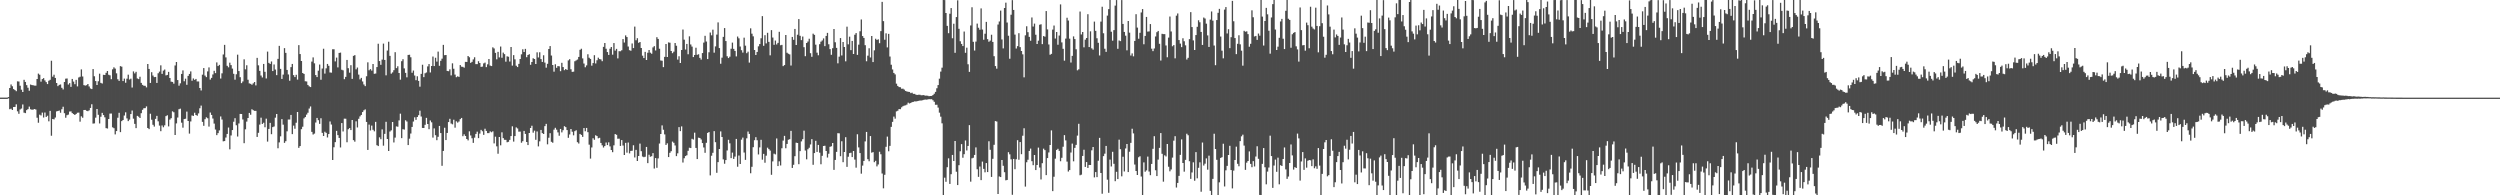 <?xml version="1.0" encoding="UTF-8"?>
<svg xmlns="http://www.w3.org/2000/svg" width="1920" height="150">
  <path d="M0 74.981h1v1.000H0zM1 74.978h1v1.000H1zM2 74.974h1v1.000H2zM3 74.975h1v1.000H3zM4 74.973h1v1.000H4zM5 74.972h1v1.000H5zM6 74.567h1v1.000H6zM7 67.601h1v16.261H7zM8 64.848h1v18.589H8zM9 66.259h1v18.243H9zM10 68.428h1v13.725H10zM11 69.150h1v12.958H11zM12 70.016h1v10.089H12zM13 62.472h1v23.035H13zM14 62.600h1v24.785H14zM15 65.854h1v18.225H15zM16 68.858h1v14.503H16zM17 70.639h1v9.566H17zM18 61.283h1v25.249H18zM19 62.942h1v23.931H19zM20 65.390h1v19.201H20zM21 67.399h1v16.435H21zM22 69.664h1v12.197H22zM23 64.930h1v19.004H23zM24 65.355h1v18.911H24zM25 65.494h1v18.669H25zM26 65.735h1v17.987H26zM27 65.815h1v18.311H27zM28 60.651h1v29.765H28zM29 56.506h1v37.743H29zM30 57.394h1v30.656H30zM31 62.702h1v25.962H31zM32 60.719h1v25.783H32zM33 59.985h1v30.293H33zM34 61.738h1v24.695H34zM35 63.082h1v26.732H35zM36 64.583h1v24.285H36zM37 61.979h1v31.228H37zM38 61.300h1v23.834H38zM39 46.654h1v57.594H39zM40 58.906h1v32.467H40zM41 57.374h1v34.325H41zM42 59.836h1v30.450H42zM43 63.725h1v21.812H43zM44 66.136h1v19.092H44zM45 65.198h1v19.674H45zM46 64.868h1v21.715H46zM47 67.406h1v16.492H47zM48 68.711h1v13.237H48zM49 62.970h1v23.959H49zM50 60.392h1v30.052H50zM51 60.263h1v28.220H51zM52 64.933h1v23.063H52zM53 63.854h1v21.782H53zM54 66.729h1v18.847H54zM55 60.642h1v26.231H55zM56 62.659h1v24.925H56zM57 64.682h1v23.634H57zM58 61.325h1v26.155H58zM59 66.355h1v20.228H59zM60 59.507h1v26.976H60zM61 58.928h1v34.501H61zM62 53.323h1v36.019H62zM63 58.711h1v31.699H63zM64 65.368h1v19.098H64zM65 65.732h1v18.705H65zM66 65.431h1v19.643H66zM67 64.494h1v20.882H67zM68 66.406h1v18.340H68zM69 67.948h1v14.949H69zM70 68.399h1v11.692H70zM71 53.064h1v41.883H71zM72 58.570h1v36.201H72zM73 62.279h1v28.092H73zM74 65.298h1v18.397H74zM75 62.435h1v25.751H75zM76 56.601h1v38.224H76zM77 63.651h1v25.986H77zM78 64.137h1v22.522H78zM79 57.448h1v30.928H79zM80 57.611h1v32.494H80zM81 55.908h1v42.488H81zM82 54.525h1v44.188H82zM83 57.397h1v33.980H83zM84 57.865h1v29.398H84zM85 60.818h1v26.384H85zM86 53.249h1v44.533H86zM87 51.699h1v46.744H87zM88 52.703h1v50.515H88zM89 56.313h1v44.344H89zM90 60.863h1v29.555H90zM91 62.088h1v24.566H91zM92 50.796h1v50.674H92zM93 51.226h1v41.783H93zM94 62.259h1v29.887H94zM95 60.379h1v28.346H95zM96 63.516h1v22.761H96zM97 60.435h1v30.498H97zM98 57.353h1v35.654H98zM99 61.103h1v30.774H99zM100 60.423h1v27.196H100zM101 67.248h1v17.635H101zM102 54.858h1v36.291H102zM103 56.375h1v38.763H103zM104 55.153h1v43.262H104zM105 60.275h1v28.693H105zM106 60.761h1v28.850H106zM107 58.933h1v31.676H107zM108 63.664h1v23.291H108zM109 65.158h1v19.157H109zM110 65.836h1v17.291H110zM111 65.892h1v17.153H111zM112 67.107h1v14.610H112zM113 49.175h1v49.137H113zM114 52.947h1v46.244H114zM115 63.668h1v23.700H115zM116 55.474h1v36.462H116zM117 58.031h1v37.790H117zM118 59.245h1v38.004H118zM119 59.086h1v32.212H119zM120 63.671h1v25.290H120zM121 56.292h1v36.871H121zM122 54.990h1v41.472H122zM123 50.189h1v50.588H123zM124 56.752h1v39.584H124zM125 54.197h1v43.543H125zM126 53.410h1v42.853H126zM127 57.891h1v31.301H127zM128 57.565h1v30.976H128zM129 55.201h1v41.866H129zM130 59.887h1v31.973H130zM131 62.698h1v28.066H131zM132 62.913h1v22.565H132zM133 64.256h1v21.954H133zM134 50.286h1v53.413H134zM135 47.613h1v47.145H135zM136 61.506h1v28.745H136zM137 65.793h1v18.072H137zM138 63.985h1v19.491H138zM139 56.786h1v37.439H139zM140 54.073h1v43.982H140zM141 62.406h1v29.061H141zM142 60.400h1v30.769H142zM143 65.102h1v20.597H143zM144 58.290h1v34.630H144zM145 56.796h1v45.785H145zM146 54.854h1v38.446H146zM147 62.008h1v26.672H147zM148 60.260h1v28.781H148zM149 61.336h1v25.257H149zM150 60.620h1v27.720H150zM151 62.579h1v26.318H151zM152 62.560h1v24.537H152zM153 67.595h1v15.549H153zM154 69.482h1v11.612H154zM155 57.362h1v36.249H155zM156 52.251h1v44.340H156zM157 58.059h1v33.462H157zM158 59.237h1v30.849H158zM159 54.832h1v35.985H159zM160 51.742h1v45.503H160zM161 61.128h1v25.280H161zM162 59.824h1v28.437H162zM163 57.169h1v33.879H163zM164 54.388h1v40.541H164zM165 56.160h1v43.343H165zM166 47.934h1v55.861H166zM167 50.763h1v51.501H167zM168 49.829h1v50.337H168zM169 60.314h1v29.118H169zM170 56.300h1v35.500H170zM171 41.850h1v66.683H171zM172 34.443h1v73.913H172zM173 44.099h1v61.529H173zM174 50.551h1v52.296H174zM175 51.714h1v46.230H175zM176 48.149h1v66.528H176zM177 50.003h1v54.017H177zM178 52.670h1v47.218H178zM179 56.669h1v36.839H179zM180 61.166h1v29.621H180zM181 57.017h1v39.184H181zM182 41.996h1v62.865H182zM183 54.571h1v40.236H183zM184 59.292h1v28.219H184zM185 63.825h1v23.720H185zM186 62.587h1v29.179H186zM187 45.570h1v64.428H187zM188 53.236h1v46.079H188zM189 50.104h1v43.305H189zM190 61.233h1v29.379H190zM191 64.026h1v22.726H191zM192 64.346h1v23.765H192zM193 65.093h1v18.810H193zM194 63.982h1v20.672H194zM195 62.983h1v22.171H195zM196 65.562h1v19.566H196zM197 44.459h1v60.709H197zM198 50.183h1v51.810H198zM199 54.413h1v41.262H199zM200 58.004h1v32.344H200zM201 59.484h1v35.691H201zM202 49.082h1v45.165H202zM203 55.139h1v42.576H203zM204 60.274h1v30.886H204zM205 39.607h1v69.157H205zM206 48.273h1v50.767H206zM207 49.124h1v45.242H207zM208 47.195h1v55.845H208zM209 54.597h1v43.045H209zM210 49.528h1v47.620H210zM211 53.385h1v36.996H211zM212 57.691h1v29.853H212zM213 45.200h1v68.672H213zM214 35.221h1v74.135H214zM215 52.898h1v51.810H215zM216 60.636h1v30.870H216zM217 57.302h1v38.422H217zM218 36.982h1v72.726H218zM219 40.596h1v67.824H219zM220 53.700h1v47.187H220zM221 57.174h1v34.646H221zM222 62.006h1v29.818H222zM223 51.555h1v36.714H223zM224 49.104h1v53.891H224zM225 57.715h1v38.725H225zM226 59.171h1v39.674H226zM227 57.450h1v36.819H227zM228 61.155h1v24.865H228zM229 34.669h1v78.868H229zM230 41.542h1v70.620H230zM231 46.866h1v52.374H231zM232 56.071h1v41.273H232zM233 56.761h1v34.168H233zM234 62.422h1v27.482H234zM235 62.552h1v25.476H235zM236 65.235h1v21.363H236zM237 66.296h1v17.043H237zM238 66.879h1v14.902H238zM239 47.334h1v53.935H239zM240 44.088h1v59.221H240zM241 48.656h1v53.949H241zM242 57.655h1v36.477H242zM243 59.177h1v31.411H243zM244 54.275h1v38.032H244zM245 49.565h1v45.553H245zM246 61.218h1v29.620H246zM247 52.646h1v49.412H247zM248 37.445h1v66.991H248zM249 56.518h1v44.645H249zM250 52.500h1v49.547H250zM251 49.102h1v56.464H251zM252 50.548h1v52.390H252zM253 55.671h1v37.627H253zM254 55.785h1v39.869H254zM255 37.832h1v85.030H255zM256 37.831h1v75.254H256zM257 47.165h1v61.970H257zM258 44.225h1v56.277H258zM259 51.749h1v52.051H259zM260 40.666h1v65.271H260zM261 40.397h1v72.853H261zM262 53.562h1v40.947H262zM263 54.038h1v46.946H263zM264 60.844h1v30.274H264zM265 59.058h1v32.143H265zM266 46.041h1v63.202H266zM267 52.355h1v46.906H267zM268 55.814h1v42.541H268zM269 50.052h1v49.843H269zM270 60.569h1v31.612H270zM271 42.899h1v64.721H271zM272 42.345h1v66.457H272zM273 53.256h1v39.935H273zM274 51.876h1v46.007H274zM275 57.272h1v33.944H275zM276 60.974h1v28.409H276zM277 59.804h1v28.460H277zM278 62.551h1v23.498H278zM279 64.853h1v19.891H279zM280 66.171h1v17.862H280zM281 58.562h1v35.061H281zM282 47.873h1v67.252H282zM283 53.961h1v41.745H283zM284 53.070h1v47.118H284zM285 54.216h1v42.233H285zM286 49.130h1v50.556H286zM287 56.659h1v44.223H287zM288 56.462h1v37.114H288zM289 51.528h1v59.977H289zM290 33.609h1v78.549H290zM291 46.882h1v58.567H291zM292 49.787h1v57.113H292zM293 45.758h1v53.623H293zM294 33.465h1v78.402H294zM295 46.041h1v56.750H295zM296 57.837h1v35.702H296zM297 38.783h1v67.982H297zM298 32.040h1v83.923H298zM299 42.895h1v58.137H299zM300 56.559h1v43.514H300zM301 55.592h1v38.093H301zM302 53.910h1v55.501H302zM303 40.113h1v65.560H303zM304 52.325h1v44.769H304zM305 50.901h1v46.447H305zM306 56.066h1v36.420H306zM307 61.185h1v26.130H307zM308 47.015h1v59.061H308zM309 45.469h1v53.762H309zM310 52.533h1v47.002H310zM311 55.959h1v36.402H311zM312 59.399h1v33.923H312zM313 42.201h1v69.214H313zM314 42.032h1v64.473H314zM315 43.970h1v58.560H315zM316 55.856h1v41.628H316zM317 54.154h1v39.194H317zM318 58.006h1v32.130H318zM319 61.612h1v30.421H319zM320 58.577h1v31.261H320zM321 62.130h1v26.334H321zM322 66.566h1v18.451H322zM323 56.750h1v32.737H323zM324 49.739h1v48.521H324zM325 59.232h1v39.079H325zM326 56.274h1v39.562H326zM327 55.666h1v34.834H327zM328 50.996h1v44.250H328zM329 49.216h1v50.003H329zM330 55.675h1v36.826H330zM331 50.673h1v43.256H331zM332 43.412h1v62.255H332zM333 50.737h1v47.899H333zM334 44.323h1v59.522H334zM335 47.303h1v60.377H335zM336 39.635h1v65.404H336zM337 50.539h1v46.162H337zM338 46.683h1v55.498H338zM339 45.051h1v82.279H339zM340 34.480h1v81.424H340zM341 42.415h1v55.686H341zM342 42.241h1v65.349H342zM343 54.480h1v47.632H343zM344 54.703h1v39.066H344zM345 53.234h1v37.999H345zM346 57.915h1v36.936H346zM347 48.621h1v46.862H347zM348 52.789h1v39.182H348zM349 57.293h1v40.750H349zM350 59.271h1v33.934H350zM351 58.618h1v35.518H351zM352 59.044h1v34.308H352zM353 49.966h1v41.507H353zM354 51.210h1v39.378H354zM355 51.353h1v53.245H355zM356 51.955h1v51.210H356zM357 47.499h1v56.941H357zM358 47.582h1v59.172H358zM359 42.995h1v64.831H359zM360 43.956h1v56.918H360zM361 48.272h1v55.761H361zM362 47.501h1v58.684H362zM363 45.624h1v64.102H363zM364 43.970h1v61.770H364zM365 49.230h1v53.622H365zM366 49.235h1v51.903H366zM367 47.004h1v59.091H367zM368 48.379h1v54.234H368zM369 51.337h1v48.426H369zM370 51.138h1v49.683H370zM371 48.673h1v54.886H371zM372 48.100h1v50.746H372zM373 51.581h1v48.983H373zM374 49.416h1v52.813H374zM375 45.296h1v56.931H375zM376 50.375h1v50.532H376zM377 50.763h1v50.831H377zM378 36.351h1v64.517H378zM379 37.198h1v72.923H379zM380 40.603h1v64.348H380zM381 45.583h1v66.815H381zM382 39.809h1v78.279H382zM383 44.067h1v61.125H383zM384 35.717h1v75.875H384zM385 44.350h1v57.306H385zM386 40.390h1v65.677H386zM387 41.579h1v65.768H387zM388 47.346h1v60.071H388zM389 43.249h1v66.009H389zM390 43.549h1v65.358H390zM391 47.253h1v60.164H391zM392 36.078h1v68.421H392zM393 50.393h1v46.630H393zM394 42.319h1v66.428H394zM395 45.572h1v58.918H395zM396 50.486h1v47.358H396zM397 51.494h1v47.162H397zM398 49.051h1v52.056H398zM399 45.315h1v55.750H399zM400 41.706h1v67.923H400zM401 37.848h1v70.601H401zM402 39.945h1v60.631H402zM403 37.517h1v65.335H403zM404 43.923h1v65.138H404zM405 42.249h1v69.139H405zM406 41.628h1v60.518H406zM407 49.759h1v48.555H407zM408 47.630h1v48.957H408zM409 44.771h1v57.139H409zM410 45.306h1v55.028H410zM411 49.138h1v58.228H411zM412 40.199h1v60.741H412zM413 44.127h1v68.322H413zM414 40.127h1v68.441H414zM415 45.365h1v54.405H415zM416 47.588h1v54.672H416zM417 42.425h1v60.478H417zM418 48.070h1v48.779H418zM419 51.961h1v43.177H419zM420 49.012h1v61.854H420zM421 37.643h1v68.113H421zM422 35.369h1v66.945H422zM423 42.631h1v66.275H423zM424 49.916h1v59.685H424zM425 55.038h1v44.530H425zM426 49.381h1v48.757H426zM427 52.046h1v47.554H427zM428 50.736h1v50.935H428zM429 50.923h1v53.329H429zM430 54.665h1v44.350H430zM431 48.240h1v53.438H431zM432 51.484h1v48.504H432zM433 53.902h1v43.029H433zM434 52.992h1v44.628H434zM435 53.694h1v46.205H435zM436 46.390h1v59.429H436zM437 45.469h1v57.823H437zM438 53.172h1v45.895H438zM439 55.208h1v45.988H439zM440 55.038h1v48.913H440zM441 47.062h1v53.676H441zM442 46.376h1v53.692H442zM443 45.699h1v63.511H443zM444 43.722h1v66.532H444zM445 38.235h1v64.618H445zM446 37.442h1v66.161H446zM447 44.868h1v60.262H447zM448 48.805h1v49.566H448zM449 51.645h1v49.154H449zM450 50.212h1v48.051H450zM451 41.698h1v59.849H451zM452 44.335h1v66.766H452zM453 45.251h1v76.546H453zM454 50.414h1v62.834H454zM455 48.427h1v57.768H455zM456 42.392h1v64.986H456zM457 48.738h1v55.165H457zM458 46.260h1v58.218H458zM459 44.310h1v61.923H459zM460 45.365h1v60.473H460zM461 45.632h1v64.164H461zM462 47.000h1v64.634H462zM463 36.006h1v77.291H463zM464 33.030h1v79.128H464zM465 37.429h1v72.060H465zM466 39.989h1v71.414H466zM467 42.167h1v67.143H467zM468 37.436h1v74.985H468zM469 36.105h1v79.080H469zM470 41.995h1v74.888H470zM471 33.074h1v78.528H471zM472 38.857h1v64.122H472zM473 37.517h1v66.024H473zM474 44.873h1v61.669H474zM475 39.329h1v67.145H475zM476 39.347h1v72.751H476zM477 38.590h1v68.957H477zM478 30.003h1v81.778H478zM479 32.687h1v86.332H479zM480 27.189h1v82.515H480zM481 28.479h1v88.794H481zM482 35.749h1v73.717H482zM483 38.551h1v79.257H483zM484 38.981h1v76.924H484zM485 33.384h1v82.358H485zM486 36.934h1v74.646H486zM487 20.427h1v100.519H487zM488 30.922h1v84.171H488zM489 29.360h1v94.297H489zM490 32.867h1v86.918H490zM491 32.243h1v78.045H491zM492 36.844h1v79.255H492zM493 42.744h1v77.458H493zM494 44.572h1v76.152H494zM495 39.856h1v80.515H495zM496 46.061h1v66.807H496zM497 40.497h1v84.800H497zM498 38.392h1v80.454H498zM499 40.426h1v79.967H499zM500 41.244h1v78.704H500zM501 36.410h1v81.194H501zM502 35.426h1v93.985H502zM503 38.738h1v82.658H503zM504 28.563h1v100.325H504zM505 29.889h1v91.782H505zM506 37.440h1v72.791H506zM507 46.427h1v56.460H507zM508 46.634h1v49.692H508zM509 51.553h1v48.104H509zM510 43.686h1v59.548H510zM511 33.796h1v77.499H511zM512 43.765h1v66.302H512zM513 32.553h1v88.090H513zM514 32.812h1v84.553H514zM515 39.160h1v76.944H515zM516 40.869h1v67.879H516zM517 39.660h1v70.031H517zM518 33.005h1v78.731H518zM519 35.101h1v84.831H519zM520 45.777h1v71.967H520zM521 43.235h1v54.381H521zM522 48.391h1v52.325H522zM523 38.392h1v58.670H523zM524 22.695h1v102.117H524zM525 30.471h1v91.075H525zM526 38.058h1v81.820H526zM527 33.718h1v85.529H527zM528 41.675h1v74.127H528zM529 27.881h1v85.575H529zM530 34.142h1v79.556H530zM531 35.765h1v70.844H531zM532 43.802h1v63.353H532zM533 42.225h1v59.678H533zM534 36.669h1v76.967H534zM535 42.092h1v80.092H535zM536 41.696h1v64.052H536zM537 44.448h1v61.521H537zM538 45.757h1v61.335H538zM539 40.758h1v69.123H539zM540 32.723h1v80.551H540zM541 27.511h1v89.816H541zM542 31.886h1v77.791H542zM543 45.347h1v56.752H543zM544 40.143h1v61.306H544zM545 25.003h1v109.694H545zM546 27.137h1v92.486H546zM547 22.777h1v94.572H547zM548 40.458h1v60.230H548zM549 35.620h1v73.608H549zM550 26.561h1v106.149H550zM551 17.183h1v107.323H551zM552 36.913h1v77.520H552zM553 48.939h1v51.987H553zM554 44.282h1v60.913H554zM555 28.335h1v94.078H555zM556 21.549h1v104.207H556zM557 31.524h1v91.409H557zM558 43.192h1v72.352H558zM559 44.586h1v62.789H559zM560 43.527h1v66.565H560zM561 37.421h1v84.018H561zM562 32.736h1v84.486H562zM563 37.540h1v84.510H563zM564 39.116h1v81.144H564zM565 43.315h1v63.400H565zM566 28.079h1v99.976H566zM567 29.447h1v89.986H567zM568 35.733h1v90.204H568zM569 38.557h1v68.733H569zM570 40.411h1v65.245H570zM571 28.907h1v88.220H571zM572 35.083h1v87.706H572zM573 40.844h1v65.373H573zM574 39.682h1v61.338H574zM575 48.097h1v54.780H575zM576 21.783h1v111.287H576zM577 25.836h1v102.257H577zM578 27.885h1v85.161H578zM579 38.402h1v69.289H579zM580 42.237h1v63.108H580zM581 39.899h1v67.814H581zM582 35.604h1v83.028H582zM583 33.821h1v79.361H583zM584 29.408h1v77.957H584zM585 12.373h1v110.277H585zM586 35.165h1v83.001H586zM587 27.037h1v97.929H587zM588 33.341h1v86.207H588zM589 25.167h1v88.258H589zM590 32.164h1v82.378H590zM591 42.482h1v73.196H591zM592 23.127h1v111.129H592zM593 28.852h1v95.109H593zM594 34.413h1v83.586H594zM595 31.124h1v87.432H595zM596 34.167h1v72.151H596zM597 32.937h1v94.625H597zM598 24.427h1v99.502H598zM599 34.757h1v92.326H599zM600 34.445h1v79.406H600zM601 50.774h1v57.184H601zM602 49.982h1v54.378H602zM603 26.856h1v87.029H603zM604 40.482h1v70.047H604zM605 41.268h1v66.043H605zM606 41.785h1v65.117H606zM607 50.314h1v50.176H607zM608 28.360h1v100.614H608zM609 30.585h1v95.960H609zM610 22.200h1v97.752H610zM611 34.564h1v74.998H611zM612 26.688h1v83.117H612zM613 14.625h1v111.476H613zM614 27.515h1v88.567H614zM615 30.826h1v77.794H615zM616 28.050h1v78.879H616zM617 36.231h1v64.134H617zM618 43.142h1v72.462H618zM619 33.010h1v89.372H619zM620 31.919h1v82.703H620zM621 29.746h1v83.691H621zM622 40.854h1v70.113H622zM623 43.600h1v63.232H623zM624 25.853h1v100.689H624zM625 26.800h1v90.780H625zM626 34.305h1v73.807H626zM627 40.458h1v76.215H627zM628 42.426h1v68.868H628zM629 33.936h1v83.331H629zM630 31.997h1v94.162H630zM631 31.093h1v88.543H631zM632 29.501h1v82.617H632zM633 35.411h1v76.507H633zM634 27.609h1v88.342H634zM635 25.227h1v95.734H635zM636 33.987h1v84.083H636zM637 37.720h1v75.011H637zM638 42.079h1v70.255H638zM639 37.022h1v72.814H639zM640 22.291h1v108.176H640zM641 32.435h1v90.395H641zM642 36.768h1v79.888H642zM643 48.644h1v53.663H643zM644 43.526h1v58.888H644zM645 29.248h1v90.734H645zM646 42.574h1v65.928H646zM647 32.255h1v92.296H647zM648 36.106h1v80.631H648zM649 47.085h1v58.294H649zM650 20.503h1v107.657H650zM651 34.043h1v86.344H651zM652 28.145h1v89.449H652zM653 38.511h1v78.798H653zM654 31.442h1v89.177H654zM655 41.453h1v74.510H655zM656 26.677h1v95.900H656zM657 25.385h1v103.361H657zM658 42.128h1v60.976H658zM659 34.326h1v78.883H659zM660 24.035h1v93.520H660zM661 14.955h1v118.436H661zM662 27.699h1v99.468H662zM663 29.138h1v94.456H663zM664 34.730h1v73.876H664zM665 47.073h1v54.267H665zM666 42.739h1v79.513H666zM667 37.064h1v86.768H667zM668 44.129h1v60.393H668zM669 27.634h1v89.614H669zM670 47.653h1v69.173H670zM671 38.638h1v85.947H671zM672 29.772h1v93.743H672zM673 30.681h1v97.134H673zM674 30.227h1v96.083H674zM675 33.166h1v83.349H675zM676 23.894h1v94.575H676zM677 1.451h1v131.809H677zM678 16.227h1v128.389H678zM679 30.526h1v103.735H679zM680 25.604h1v87.144H680zM681 36.408h1v68.489H681zM682 26.016h1v90.163H682zM683 43.403h1v68.614H683zM684 49.712h1v47.722H684zM685 53.356h1v40.263H685zM686 55.990h1v33.567H686zM687 57.142h1v34.013H687zM688 64.263h1v21.312H688zM689 65.979h1v19.079H689zM690 66.889h1v16.872H690zM691 67.026h1v16.842H691zM692 68.129h1v14.312H692zM693 68.119h1v13.436H693zM694 68.823h1v12.278H694zM695 69.829h1v11.065H695zM696 70.258h1v10.062H696zM697 70.518h1v8.343H697zM698 70.589h1v8.863H698zM699 71.535h1v7.523H699zM700 71.156h1v7.267H700zM701 72.106h1v6.107H701zM702 72.094h1v5.737H702zM703 72.766h1v5.138H703zM704 72.910h1v4.785H704zM705 72.772h1v4.670H705zM706 72.753h1v4.445H706zM707 73.147h1v4.043H707zM708 73.127h1v3.874H708zM709 73.002h1v3.716H709zM710 73.449h1v2.999H710zM711 73.412h1v3.135H711zM712 73.546h1v2.854H712zM713 73.886h1v2.226H713zM714 73.735h1v2.499H714zM715 73.666h1v2.505H715zM716 73.021h1v3.987H716zM717 72.001h1v6.207H717zM718 70.559h1v9.948H718zM719 67.779h1v12.638H719zM720 65.320h1v17.339H720zM721 60.412h1v26.125H721zM722 54.993h1v34.618H722zM723 51.983h1v42.741H723zM724 0.000h1v149.997H724zM725 0.069h1v136.356H725zM726 9.962h1v129.671H726zM727 19.848h1v108.549H727zM728 25.504h1v96.095H728zM729 10.551h1v130.709H729zM730 6.172h1v127.599H730zM731 29.381h1v89.592H731zM732 18.244h1v105.415H732zM733 40.543h1v67.765H733zM734 13.094h1v118.796H734zM735 0.255h1v141.892H735zM736 22.128h1v104.752H736zM737 31.668h1v84.483H737zM738 33.766h1v76.917H738zM739 35.373h1v85.747H739zM740 24.212h1v94.210H740zM741 40.548h1v67.318H741zM742 36.610h1v78.947H742zM743 49.347h1v62.717H743zM744 55.215h1v40.902H744zM745 19.532h1v119.969H745zM746 5.577h1v116.023H746zM747 32.094h1v89.047H747zM748 38.807h1v80.170H748zM749 31.949h1v81.231H749zM750 18.122h1v111.871H750zM751 21.291h1v114.526H751zM752 22.860h1v105.019H752zM753 6.450h1v131.887H753zM754 22.673h1v101.457H754zM755 30.536h1v99.169H755zM756 25.890h1v106.465H756zM757 16.777h1v108.449H757zM758 30.072h1v102.088H758zM759 32.067h1v76.408H759zM760 31.197h1v83.828H760zM761 26.678h1v109.215H761zM762 32.217h1v89.732H762zM763 43.169h1v68.062H763zM764 50.736h1v42.266H764zM765 52.739h1v40.573H765zM766 18.830h1v130.172H766zM767 16.489h1v119.013H767zM768 8.130h1v127.862H768zM769 30.330h1v92.549H769zM770 37.194h1v90.151H770zM771 6.165h1v126.080H771zM772 2.030h1v136.478H772zM773 17.316h1v120.884H773zM774 27.441h1v89.461H774zM775 45.113h1v73.414H775zM776 11.331h1v111.045H776zM777 0.083h1v149.537H777zM778 7.641h1v114.425H778zM779 26.584h1v103.369H779zM780 37.287h1v85.018H780zM781 35.423h1v72.237H781zM782 25.512h1v97.182H782zM783 36.219h1v72.885H783zM784 39.180h1v79.262H784zM785 41.708h1v62.525H785zM786 59.392h1v39.095H786zM787 27.130h1v116.174H787zM788 20.151h1v104.453H788zM789 24.752h1v97.903H789zM790 28.317h1v87.602H790zM791 31.262h1v82.877H791zM792 13.392h1v110.401H792zM793 20.391h1v106.479H793zM794 18.140h1v100.908H794zM795 26.675h1v103.927H795zM796 33.799h1v92.904H796zM797 31.255h1v82.083H797zM798 18.990h1v109.695H798zM799 18.652h1v119.171H799zM800 33.878h1v91.462H800zM801 27.712h1v86.454H801zM802 28.152h1v87.133H802zM803 8.505h1v125.985H803zM804 22.603h1v98.813H804zM805 34.149h1v82.967H805zM806 42.025h1v69.312H806zM807 41.394h1v58.758H807zM808 22.730h1v124.046H808zM809 19.587h1v116.165H809zM810 29.593h1v92.244H810zM811 24.581h1v90.553H811zM812 34.374h1v79.896H812zM813 27.263h1v88.591H813zM814 3.364h1v120.465H814zM815 32.585h1v88.588H815zM816 37.485h1v75.214H816zM817 46.601h1v57.169H817zM818 29.642h1v78.200H818zM819 13.615h1v110.490H819zM820 15.786h1v115.935H820zM821 29.706h1v100.926H821zM822 48.027h1v69.094H822zM823 42.890h1v67.396H823zM824 27.965h1v95.923H824zM825 30.019h1v83.553H825zM826 37.853h1v73.387H826zM827 54.010h1v50.139H827zM828 53.229h1v41.870H828zM829 8.881h1v125.710H829zM830 26.483h1v107.653H830zM831 24.585h1v95.183H831zM832 36.347h1v78.642H832zM833 30.482h1v97.699H833zM834 29.192h1v95.283H834zM835 10.891h1v118.079H835zM836 36.122h1v90.549H836zM837 24.079h1v102.644H837zM838 37.107h1v78.354H838zM839 38.159h1v74.742H839zM840 16.574h1v119.689H840zM841 23.697h1v108.432H841zM842 29.397h1v106.665H842zM843 32.884h1v90.555H843zM844 42.581h1v63.324H844zM845 16.579h1v116.302H845zM846 5.175h1v143.625H846zM847 25.523h1v94.391H847zM848 37.412h1v80.597H848zM849 39.830h1v72.258H849zM850 11.984h1v126.019H850zM851 6.992h1v141.058H851zM852 0.000h1v122.558H852zM853 24.359h1v103.471H853zM854 31.223h1v85.359H854zM855 23.149h1v102.626H855zM856 4.298h1v134.873H856zM857 0.033h1v131.905H857zM858 37.465h1v100.059H858zM859 31.102h1v76.147H859zM860 31.594h1v82.986H860zM861 0.055h1v135.368H861zM862 18.386h1v101.961H862zM863 24.526h1v107.180H863zM864 27.417h1v86.582H864zM865 38.663h1v71.927H865zM866 16.134h1v116.014H866zM867 25.090h1v91.422H867zM868 42.653h1v67.044H868zM869 41.011h1v57.845H869zM870 43.255h1v59.200H870zM871 31.413h1v94.958H871zM872 10.889h1v120.456H872zM873 21.188h1v113.227H873zM874 29.744h1v91.050H874zM875 25.171h1v94.865H875zM876 9.581h1v126.019H876zM877 6.975h1v143.010H877zM878 33.971h1v90.760H878zM879 27.584h1v104.321H879zM880 13.008h1v117.852H880zM881 24.273h1v95.973H881zM882 24.139h1v107.614H882zM883 18.458h1v116.086H883zM884 37.396h1v88.494H884zM885 39.260h1v75.029H885zM886 37.222h1v67.397H886zM887 27.993h1v102.763H887zM888 24.730h1v110.475H888zM889 23.778h1v98.818H889zM890 33.654h1v79.910H890zM891 46.509h1v55.672H891zM892 25.961h1v92.148H892zM893 26.218h1v113.296H893zM894 26.220h1v93.067H894zM895 34.905h1v85.283H895zM896 43.982h1v66.634H896zM897 28.881h1v99.178H897zM898 12.714h1v118.868H898zM899 24.189h1v105.955H899zM900 35.526h1v85.535H900zM901 34.587h1v73.432H901zM902 44.790h1v59.799H902zM903 12.021h1v131.992H903zM904 10.316h1v130.177H904zM905 30.774h1v104.294H905zM906 33.475h1v85.452H906zM907 36.210h1v70.863H907zM908 29.385h1v95.797H908zM909 31.675h1v100.160H909zM910 34.800h1v87.968H910zM911 45.696h1v56.992H911zM912 44.388h1v59.521H912zM913 30.076h1v93.751H913zM914 9.314h1v128.044H914zM915 20.763h1v111.708H915zM916 31.032h1v93.656H916zM917 38.410h1v100.384H917zM918 26.947h1v89.903H918zM919 20.570h1v116.393H919zM920 15.560h1v113.317H920zM921 17.104h1v107.543H921zM922 24.539h1v122.691H922zM923 34.484h1v74.957H923zM924 13.472h1v113.677H924zM925 14.237h1v111.466H925zM926 18.187h1v103.469H926zM927 27.176h1v103.121H927zM928 36.053h1v83.523H928zM929 15.035h1v131.565H929zM930 8.788h1v141.186H930zM931 15.897h1v121.462H931zM932 34.975h1v67.758H932zM933 50.093h1v64.315H933zM934 15.436h1v107.284H934zM935 9.819h1v140.170H935zM936 6.794h1v133.248H936zM937 28.058h1v93.236H937zM938 38.913h1v81.822H938zM939 44.786h1v65.612H939zM940 7.389h1v135.800H940zM941 5.431h1v125.406H941zM942 25.697h1v101.690H942zM943 22.405h1v96.651H943zM944 36.943h1v75.023H944zM945 28.556h1v102.066H945zM946 0.642h1v144.037H946zM947 16.348h1v114.695H947zM948 29.225h1v93.633H948zM949 41.557h1v71.087H949zM950 33.621h1v92.195H950zM951 27.095h1v100.593H951zM952 34.066h1v74.324H952zM953 38.935h1v65.756H953zM954 50.424h1v53.016H954zM955 23.634h1v88.168H955zM956 24.351h1v106.096H956zM957 24.042h1v100.893H957zM958 26.231h1v97.411H958zM959 35.883h1v80.403H959zM960 33.663h1v92.194H960zM961 7.950h1v120.475H961zM962 13.255h1v110.510H962zM963 28.021h1v99.846H963zM964 27.613h1v92.592H964zM965 30.631h1v81.704H965zM966 25.739h1v96.216H966zM967 27.400h1v122.322H967zM968 0.003h1v149.934H968zM969 12.739h1v113.095H969zM970 34.959h1v78.736H970zM971 16.138h1v112.329H971zM972 6.035h1v135.515H972zM973 10.987h1v120.799H973zM974 23.597h1v105.046H974zM975 41.209h1v62.972H975zM976 13.401h1v106.467H976zM977 3.168h1v141.096H977zM978 0.000h1v127.117H978zM979 22.705h1v99.845H979zM980 38.406h1v93.535H980zM981 35.851h1v85.228H981zM982 29.016h1v112.570H982zM983 16.474h1v110.386H983zM984 14.465h1v113.037H984zM985 29.729h1v92.402H985zM986 37.680h1v75.562H986zM987 8.318h1v121.759H987zM988 0.000h1v137.345H988zM989 14.395h1v121.187H989zM990 15.326h1v109.858H990zM991 36.670h1v74.289H991zM992 26.340h1v92.983H992zM993 25.262h1v105.012H993zM994 24.646h1v103.705H994zM995 35.571h1v93.451H995zM996 37.945h1v64.672H996zM997 47.335h1v58.937H997zM998 5.737h1v132.972H998zM999 23.145h1v100.882H999zM1000 34.833h1v81.929H1000zM1001 34.604h1v95.833H1001zM1002 38.917h1v82.730H1002zM1003 17.339h1v111.428H1003zM1004 19.337h1v104.101H1004zM1005 37.070h1v85.808H1005zM1006 5.153h1v117.959H1006zM1007 20.493h1v107.107H1007zM1008 21.901h1v100.487H1008zM1009 22.652h1v106.568H1009zM1010 5.869h1v121.859H1010zM1011 19.895h1v109.727H1011zM1012 40.190h1v73.548H1012zM1013 20.103h1v107.067H1013zM1014 0.000h1v149.951H1014zM1015 17.815h1v115.733H1015zM1016 28.219h1v86.238H1016zM1017 44.265h1v65.038H1017zM1018 42.077h1v65.446H1018zM1019 4.180h1v131.249H1019zM1020 11.059h1v123.463H1020zM1021 20.474h1v99.290H1021zM1022 39.236h1v67.716H1022zM1023 41.653h1v74.126H1023zM1024 22.711h1v120.996H1024zM1025 28.704h1v111.275H1025zM1026 26.454h1v98.045H1026zM1027 27.597h1v92.238H1027zM1028 34.445h1v82.174H1028zM1029 28.816h1v101.745H1029zM1030 13.390h1v127.524H1030zM1031 22.741h1v101.831H1031zM1032 34.067h1v77.867H1032zM1033 39.958h1v74.219H1033zM1034 34.759h1v72.557H1034zM1035 29.867h1v92.572H1035zM1036 32.689h1v82.307H1036zM1037 44.369h1v60.033H1037zM1038 39.211h1v71.043H1038zM1039 52.712h1v48.589H1039zM1040 21.777h1v118.260H1040zM1041 25.848h1v108.308H1041zM1042 28.893h1v112.478H1042zM1043 39.483h1v75.680H1043zM1044 32.620h1v86.785H1044zM1045 12.019h1v120.439H1045zM1046 21.621h1v94.616H1046zM1047 32.846h1v96.489H1047zM1048 28.149h1v101.234H1048zM1049 39.293h1v78.342H1049zM1050 17.313h1v104.210H1050zM1051 17.435h1v124.775H1051zM1052 7.813h1v114.029H1052zM1053 17.644h1v115.486H1053zM1054 37.672h1v101.065H1054zM1055 23.725h1v99.471H1055zM1056 22.512h1v117.080H1056zM1057 0.006h1v149.990H1057zM1058 25.129h1v117.264H1058zM1059 14.121h1v106.783H1059zM1060 43.046h1v76.444H1060zM1061 11.973h1v130.539H1061zM1062 0.101h1v145.882H1062zM1063 22.390h1v96.025H1063zM1064 36.965h1v85.234H1064zM1065 38.522h1v85.875H1065zM1066 13.506h1v121.492H1066zM1067 15.624h1v134.373H1067zM1068 35.070h1v95.827H1068zM1069 37.049h1v82.048H1069zM1070 39.609h1v66.522H1070zM1071 13.289h1v107.871H1071zM1072 2.537h1v147.458H1072zM1073 10.852h1v127.911H1073zM1074 0.004h1v127.388H1074zM1075 0.000h1v136.653H1075zM1076 16.460h1v104.754H1076zM1077 11.556h1v136.852H1077zM1078 20.173h1v107.415H1078zM1079 22.843h1v98.599H1079zM1080 28.185h1v93.495H1080zM1081 32.348h1v86.852H1081zM1082 1.560h1v148.432H1082zM1083 0.006h1v137.660H1083zM1084 24.093h1v107.244H1084zM1085 25.877h1v84.951H1085zM1086 30.254h1v89.254H1086zM1087 19.681h1v108.799H1087zM1088 26.343h1v98.167H1088zM1089 19.421h1v101.907H1089zM1090 23.289h1v126.670H1090zM1091 17.287h1v108.735H1091zM1092 18.459h1v110.308H1092zM1093 7.579h1v141.568H1093zM1094 20.402h1v113.352H1094zM1095 14.154h1v109.459H1095zM1096 26.314h1v94.725H1096zM1097 42.686h1v59.692H1097zM1098 22.798h1v114.752H1098zM1099 12.638h1v128.064H1099zM1100 7.789h1v120.907H1100zM1101 31.504h1v81.601H1101zM1102 32.668h1v78.921H1102zM1103 2.933h1v147.047H1103zM1104 7.498h1v137.181H1104zM1105 4.258h1v127.909H1105zM1106 19.464h1v110.928H1106zM1107 21.142h1v115.051H1107zM1108 8.088h1v140.095H1108zM1109 13.981h1v132.139H1109zM1110 15.700h1v130.979H1110zM1111 10.651h1v110.295H1111zM1112 31.187h1v89.092H1112zM1113 33.857h1v86.335H1113zM1114 10.309h1v139.690H1114zM1115 8.135h1v117.293H1115zM1116 4.826h1v138.888H1116zM1117 13.033h1v110.138H1117zM1118 14.070h1v104.398H1118zM1119 0.005h1v130.996H1119zM1120 6.835h1v130.699H1120zM1121 14.841h1v112.239H1121zM1122 32.250h1v83.744H1122zM1123 37.141h1v75.356H1123zM1124 12.561h1v130.114H1124zM1125 0.746h1v148.462H1125zM1126 12.112h1v130.869H1126zM1127 29.905h1v114.929H1127zM1128 27.848h1v104.571H1128zM1129 26.440h1v111.038H1129zM1130 0.000h1v139.865H1130zM1131 0.097h1v148.435H1131zM1132 21.533h1v113.676H1132zM1133 21.761h1v117.488H1133zM1134 21.448h1v109.082H1134zM1135 12.876h1v126.997H1135zM1136 6.852h1v140.392H1136zM1137 15.435h1v118.055H1137zM1138 22.134h1v95.919H1138zM1139 26.884h1v99.190H1139zM1140 1.861h1v148.110H1140zM1141 0.643h1v141.586H1141zM1142 11.368h1v125.744H1142zM1143 32.095h1v92.390H1143zM1144 25.433h1v93.521H1144zM1145 15.808h1v134.192H1145zM1146 13.972h1v123.565H1146zM1147 27.738h1v93.403H1147zM1148 24.956h1v98.536H1148zM1149 32.076h1v82.204H1149zM1150 19.824h1v111.443H1150zM1151 0.228h1v137.939H1151zM1152 11.213h1v121.248H1152zM1153 11.603h1v108.008H1153zM1154 41.516h1v77.582H1154zM1155 43.978h1v67.072H1155zM1156 9.560h1v137.164H1156zM1157 12.719h1v123.698H1157zM1158 4.611h1v124.330H1158zM1159 29.171h1v95.785H1159zM1160 32.706h1v90.542H1160zM1161 11.335h1v118.339H1161zM1162 0.028h1v124.756H1162zM1163 8.034h1v123.009H1163zM1164 7.297h1v105.853H1164zM1165 43.644h1v69.225H1165zM1166 20.118h1v129.601H1166zM1167 10.421h1v135.532H1167zM1168 11.466h1v124.880H1168zM1169 8.065h1v115.356H1169zM1170 34.727h1v105.422H1170zM1171 13.919h1v128.580H1171zM1172 0.000h1v146.405H1172zM1173 1.636h1v143.228H1173zM1174 27.052h1v101.398H1174zM1175 17.595h1v105.051H1175zM1176 27.466h1v91.096H1176zM1177 18.215h1v123.049H1177zM1178 11.904h1v123.536H1178zM1179 8.655h1v140.652H1179zM1180 12.079h1v119.333H1180zM1181 25.206h1v103.333H1181zM1182 7.035h1v127.182H1182zM1183 0.000h1v147.350H1183zM1184 18.807h1v126.973H1184zM1185 6.349h1v126.223H1185zM1186 18.003h1v117.238H1186zM1187 5.393h1v125.717H1187zM1188 1.199h1v147.129H1188zM1189 11.067h1v133.806H1189zM1190 16.732h1v113.426H1190zM1191 28.369h1v90.554H1191zM1192 33.285h1v100.527H1192zM1193 0.061h1v149.922H1193zM1194 0.000h1v140.160H1194zM1195 14.866h1v125.151H1195zM1196 8.044h1v141.956H1196zM1197 15.135h1v105.005H1197zM1198 0.184h1v142.381H1198zM1199 0.000h1v146.005H1199zM1200 15.602h1v129.275H1200zM1201 29.159h1v95.403H1201zM1202 34.086h1v89.032H1202zM1203 0.040h1v140.637H1203zM1204 12.589h1v126.128H1204zM1205 24.329h1v108.232H1205zM1206 23.381h1v106.092H1206zM1207 24.089h1v90.066H1207zM1208 23.933h1v121.154H1208zM1209 0.001h1v149.876H1209zM1210 0.005h1v146.990H1210zM1211 13.451h1v106.394H1211zM1212 13.839h1v119.180H1212zM1213 21.484h1v113.306H1213zM1214 0.096h1v149.646H1214zM1215 3.112h1v133.472H1215zM1216 14.907h1v131.332H1216zM1217 9.860h1v136.384H1217zM1218 20.861h1v102.157H1218zM1219 17.339h1v128.994H1219zM1220 6.171h1v143.821H1220zM1221 0.016h1v142.848H1221zM1222 14.661h1v118.270H1222zM1223 26.050h1v89.896H1223zM1224 4.858h1v129.922H1224zM1225 20.342h1v120.259H1225zM1226 21.048h1v105.724H1226zM1227 33.098h1v86.685H1227zM1228 46.761h1v66.449H1228zM1229 15.849h1v118.181H1229zM1230 23.515h1v107.895H1230zM1231 12.425h1v114.028H1231zM1232 8.183h1v126.967H1232zM1233 39.954h1v71.914H1233zM1234 52.985h1v55.430H1234zM1235 26.365h1v103.559H1235zM1236 16.623h1v112.339H1236zM1237 28.921h1v94.398H1237zM1238 28.401h1v82.484H1238zM1239 44.133h1v64.510H1239zM1240 11.497h1v131.188H1240zM1241 16.411h1v124.302H1241zM1242 20.935h1v112.120H1242zM1243 15.344h1v107.096H1243zM1244 26.168h1v107.589H1244zM1245 20.782h1v108.684H1245zM1246 24.499h1v107.071H1246zM1247 14.973h1v109.737H1247zM1248 16.397h1v97.661H1248zM1249 33.072h1v84.188H1249zM1250 24.597h1v103.245H1250zM1251 0.297h1v149.671H1251zM1252 6.940h1v130.030H1252zM1253 10.452h1v114.802H1253zM1254 35.825h1v96.971H1254zM1255 30.476h1v96.076H1255zM1256 20.611h1v111.239H1256zM1257 12.681h1v124.639H1257zM1258 20.711h1v107.586H1258zM1259 27.387h1v105.972H1259zM1260 35.900h1v84.448H1260zM1261 8.727h1v126.762H1261zM1262 19.130h1v127.422H1262zM1263 5.307h1v125.251H1263zM1264 23.158h1v110.150H1264zM1265 11.964h1v133.480H1265zM1266 1.049h1v148.918H1266zM1267 0.194h1v149.803H1267zM1268 0.010h1v139.224H1268zM1269 17.525h1v95.070H1269zM1270 16.207h1v117.319H1270zM1271 28.945h1v104.102H1271zM1272 9.571h1v128.916H1272zM1273 0.106h1v149.894H1273zM1274 21.283h1v128.711H1274zM1275 30.866h1v94.580H1275zM1276 23.923h1v100.802H1276zM1277 0.147h1v145.168H1277zM1278 8.997h1v126.713H1278zM1279 2.682h1v147.243H1279zM1280 13.977h1v119.213H1280zM1281 30.106h1v96.844H1281zM1282 0.049h1v140.289H1282zM1283 14.816h1v134.814H1283zM1284 6.379h1v128.097H1284zM1285 20.340h1v125.310H1285zM1286 17.065h1v126.025H1286zM1287 28.469h1v96.353H1287zM1288 7.768h1v131.034H1288zM1289 17.628h1v113.758H1289zM1290 6.919h1v117.876H1290zM1291 40.811h1v70.919H1291zM1292 9.923h1v109.013H1292zM1293 5.887h1v144.054H1293zM1294 10.253h1v129.592H1294zM1295 26.048h1v114.056H1295zM1296 26.397h1v113.664H1296zM1297 25.623h1v108.231H1297zM1298 17.292h1v123.976H1298zM1299 2.846h1v141.183H1299zM1300 12.954h1v112.443H1300zM1301 18.674h1v112.474H1301zM1302 21.580h1v103.831H1302zM1303 6.033h1v139.637H1303zM1304 1.874h1v140.111H1304zM1305 13.555h1v134.618H1305zM1306 5.156h1v126.598H1306zM1307 20.789h1v107.148H1307zM1308 13.105h1v119.386H1308zM1309 0.007h1v149.942H1309zM1310 0.013h1v129.343H1310zM1311 26.727h1v97.138H1311zM1312 30.717h1v103.879H1312zM1313 23.763h1v101.600H1313zM1314 1.224h1v148.772H1314zM1315 0.070h1v142.307H1315zM1316 11.903h1v124.042H1316zM1317 20.041h1v112.286H1317zM1318 30.575h1v102.460H1318zM1319 21.948h1v105.538H1319zM1320 16.866h1v132.185H1320zM1321 7.132h1v121.235H1321zM1322 18.087h1v104.083H1322zM1323 33.441h1v86.318H1323zM1324 7.693h1v142.307H1324zM1325 10.289h1v139.711H1325zM1326 10.924h1v139.074H1326zM1327 0.003h1v138.616H1327zM1328 6.841h1v140.007H1328zM1329 12.124h1v120.226H1329zM1330 0.000h1v150.000H1330zM1331 15.689h1v126.744H1331zM1332 4.622h1v128.651H1332zM1333 38.439h1v70.804H1333zM1334 45.047h1v72.761H1334zM1335 0.207h1v140.638H1335zM1336 0.489h1v149.324H1336zM1337 0.000h1v150.000H1337zM1338 20.972h1v110.412H1338zM1339 28.782h1v101.777H1339zM1340 2.499h1v143.930H1340zM1341 0.000h1v149.987H1341zM1342 15.788h1v109.624H1342zM1343 7.528h1v127.271H1343zM1344 30.530h1v103.504H1344zM1345 15.776h1v112.951H1345zM1346 10.736h1v138.676H1346zM1347 0.276h1v149.724H1347zM1348 7.589h1v125.514H1348zM1349 24.184h1v98.340H1349zM1350 21.568h1v108.126H1350zM1351 0.000h1v149.984H1351zM1352 13.380h1v134.908H1352zM1353 4.117h1v130.375H1353zM1354 27.064h1v98.249H1354zM1355 17.873h1v100.938H1355zM1356 5.086h1v142.842H1356zM1357 4.054h1v145.810H1357zM1358 10.951h1v136.412H1358zM1359 24.628h1v100.186H1359zM1360 15.901h1v100.683H1360zM1361 0.070h1v149.558H1361zM1362 18.938h1v131.056H1362zM1363 14.515h1v135.483H1363zM1364 17.567h1v124.903H1364zM1365 33.600h1v87.407H1365zM1366 23.258h1v106.985H1366zM1367 2.176h1v137.110H1367zM1368 8.323h1v134.942H1368zM1369 25.433h1v123.707H1369zM1370 0.000h1v140.300H1370zM1371 22.047h1v127.948H1371zM1372 8.077h1v138.418H1372zM1373 8.275h1v141.701H1373zM1374 13.020h1v123.140H1374zM1375 21.736h1v93.914H1375zM1376 20.751h1v104.808H1376zM1377 0.008h1v149.992H1377zM1378 10.023h1v136.841H1378zM1379 11.578h1v125.840H1379zM1380 12.805h1v104.031H1380zM1381 28.060h1v98.677H1381zM1382 0.000h1v144.306H1382zM1383 11.089h1v121.065H1383zM1384 8.157h1v136.685H1384zM1385 12.314h1v127.564H1385zM1386 18.451h1v111.869H1386zM1387 21.816h1v106.387H1387zM1388 11.775h1v129.820H1388zM1389 8.418h1v130.346H1389zM1390 9.965h1v118.643H1390zM1391 29.177h1v92.193H1391zM1392 29.651h1v103.857H1392zM1393 14.254h1v128.688H1393zM1394 9.477h1v139.133H1394zM1395 15.768h1v134.232H1395zM1396 17.684h1v111.028H1396zM1397 21.703h1v97.739H1397zM1398 40.102h1v73.440H1398zM1399 45.289h1v57.461H1399zM1400 44.462h1v58.805H1400zM1401 55.734h1v38.698H1401zM1402 55.238h1v34.237H1402zM1403 60.049h1v30.454H1403zM1404 61.367h1v30.625H1404zM1405 63.130h1v24.348H1405zM1406 63.805h1v23.454H1406zM1407 65.131h1v20.503H1407zM1408 65.139h1v19.597H1408zM1409 65.699h1v17.280H1409zM1410 68.110h1v14.670H1410zM1411 68.899h1v13.812H1411zM1412 69.618h1v12.233H1412zM1413 68.825h1v13.498H1413zM1414 69.151h1v11.831H1414zM1415 70.297h1v9.495H1415zM1416 70.700h1v8.784H1416zM1417 71.236h1v7.248H1417zM1418 71.177h1v8.435H1418zM1419 65.536h1v20.798H1419zM1420 67.895h1v13.471H1420zM1421 65.329h1v18.467H1421zM1422 63.313h1v21.147H1422zM1423 61.290h1v23.364H1423zM1424 64.523h1v22.022H1424zM1425 60.073h1v27.818H1425zM1426 61.698h1v25.269H1426zM1427 59.455h1v29.619H1427zM1428 63.117h1v22.920H1428zM1429 62.896h1v23.506H1429zM1430 58.648h1v35.882H1430zM1431 57.702h1v32.979H1431zM1432 60.947h1v26.462H1432zM1433 61.047h1v33.326H1433zM1434 58.683h1v27.972H1434zM1435 58.837h1v36.083H1435zM1436 58.097h1v32.561H1436zM1437 60.878h1v25.317H1437zM1438 62.082h1v25.427H1438zM1439 64.315h1v22.844H1439zM1440 64.060h1v23.863H1440zM1441 55.978h1v39.775H1441zM1442 54.165h1v42.441H1442zM1443 51.525h1v44.491H1443zM1444 58.391h1v37.548H1444zM1445 54.749h1v41.851H1445zM1446 55.541h1v35.143H1446zM1447 55.140h1v36.569H1447zM1448 58.533h1v31.356H1448zM1449 61.886h1v28.354H1449zM1450 61.859h1v31.330H1450zM1451 59.107h1v31.308H1451zM1452 43.806h1v55.898H1452zM1453 55.804h1v37.560H1453zM1454 53.750h1v48.446H1454zM1455 57.353h1v41.483H1455zM1456 50.580h1v52.745H1456zM1457 57.378h1v34.120H1457zM1458 53.534h1v45.404H1458zM1459 51.668h1v41.524H1459zM1460 51.366h1v48.466H1460zM1461 52.949h1v48.109H1461zM1462 54.515h1v42.420H1462zM1463 48.898h1v56.353H1463zM1464 47.353h1v54.449H1464zM1465 49.727h1v45.052H1465zM1466 55.308h1v37.382H1466zM1467 51.963h1v41.262H1467zM1468 57.135h1v36.039H1468zM1469 55.006h1v38.826H1469zM1470 55.570h1v36.734H1470zM1471 57.280h1v34.981H1471zM1472 58.614h1v31.638H1472zM1473 60.480h1v26.582H1473zM1474 60.528h1v30.524H1474zM1475 57.307h1v36.561H1475zM1476 59.309h1v31.750H1476zM1477 50.926h1v47.116H1477zM1478 53.171h1v43.278H1478zM1479 60.205h1v34.768H1479zM1480 61.883h1v26.835H1480zM1481 55.059h1v38.085H1481zM1482 58.242h1v37.485H1482zM1483 60.499h1v26.639H1483zM1484 61.808h1v30.964H1484zM1485 55.332h1v45.531H1485zM1486 56.421h1v40.132H1486zM1487 60.327h1v33.619H1487zM1488 59.213h1v29.795H1488zM1489 61.174h1v31.945H1489zM1490 55.628h1v39.871H1490zM1491 58.234h1v30.561H1491zM1492 50.800h1v49.520H1492zM1493 55.015h1v38.987H1493zM1494 59.877h1v30.486H1494zM1495 58.816h1v30.274H1495zM1496 45.766h1v53.875H1496zM1497 52.484h1v47.502H1497zM1498 51.545h1v42.056H1498zM1499 59.008h1v30.494H1499zM1500 50.421h1v40.217H1500zM1501 55.697h1v41.193H1501zM1502 46.773h1v54.837H1502zM1503 48.279h1v51.381H1503zM1504 48.584h1v53.618H1504zM1505 45.087h1v56.873H1505zM1506 51.911h1v46.595H1506zM1507 51.054h1v41.776H1507zM1508 56.498h1v40.208H1508zM1509 54.478h1v37.596H1509zM1510 60.639h1v27.603H1510zM1511 59.970h1v28.782H1511zM1512 61.794h1v25.325H1512zM1513 62.453h1v25.175H1513zM1514 63.169h1v24.156H1514zM1515 60.918h1v26.459H1515zM1516 60.106h1v32.701H1516zM1517 56.738h1v37.156H1517zM1518 57.542h1v37.674H1518zM1519 60.429h1v33.820H1519zM1520 56.117h1v36.672H1520zM1521 58.752h1v34.271H1521zM1522 58.743h1v30.920H1522zM1523 57.570h1v30.786H1523zM1524 60.042h1v35.232H1524zM1525 63.118h1v26.789H1525zM1526 58.711h1v33.801H1526zM1527 62.340h1v29.085H1527zM1528 58.029h1v36.818H1528zM1529 54.686h1v40.321H1529zM1530 47.232h1v48.824H1530zM1531 47.490h1v50.638H1531zM1532 50.125h1v49.960H1532zM1533 56.936h1v37.873H1533zM1534 57.253h1v35.662H1534zM1535 56.082h1v39.158H1535zM1536 51.363h1v46.522H1536zM1537 50.374h1v50.621H1537zM1538 56.623h1v40.596H1538zM1539 57.003h1v33.265H1539zM1540 49.314h1v50.701H1540zM1541 52.447h1v48.149H1541zM1542 48.949h1v48.617H1542zM1543 52.622h1v47.303H1543zM1544 52.246h1v48.577H1544zM1545 52.544h1v53.815H1545zM1546 47.872h1v55.304H1546zM1547 44.248h1v57.868H1547zM1548 48.193h1v51.033H1548zM1549 48.265h1v58.920H1549zM1550 45.504h1v56.443H1550zM1551 45.305h1v65.767H1551zM1552 44.607h1v62.698H1552zM1553 52.473h1v45.095H1553zM1554 44.862h1v53.796H1554zM1555 52.130h1v50.550H1555zM1556 48.722h1v48.660H1556zM1557 50.287h1v47.983H1557zM1558 48.062h1v49.755H1558zM1559 45.113h1v57.598H1559zM1560 47.831h1v51.354H1560zM1561 50.860h1v50.360H1561zM1562 41.569h1v66.291H1562zM1563 49.556h1v58.249H1563zM1564 48.378h1v58.814H1564zM1565 41.252h1v65.595H1565zM1566 42.641h1v64.038H1566zM1567 44.413h1v61.929H1567zM1568 42.975h1v64.031H1568zM1569 42.195h1v73.391H1569zM1570 43.672h1v60.032H1570zM1571 44.527h1v60.270H1571zM1572 43.379h1v67.311H1572zM1573 40.153h1v68.387H1573zM1574 41.435h1v69.224H1574zM1575 37.043h1v74.336H1575zM1576 38.965h1v67.555H1576zM1577 46.986h1v58.830H1577zM1578 41.498h1v64.126H1578zM1579 44.796h1v65.637H1579zM1580 39.447h1v64.610H1580zM1581 43.335h1v58.471H1581zM1582 55.283h1v42.006H1582zM1583 51.731h1v44.463H1583zM1584 53.868h1v46.544H1584zM1585 49.169h1v52.530H1585zM1586 53.632h1v50.018H1586zM1587 47.596h1v45.868H1587zM1588 51.974h1v50.113H1588zM1589 56.180h1v47.780H1589zM1590 55.107h1v38.357H1590zM1591 51.770h1v53.631H1591zM1592 48.831h1v54.857H1592zM1593 36.870h1v80.592H1593zM1594 44.686h1v68.461H1594zM1595 45.222h1v54.478H1595zM1596 49.514h1v51.917H1596zM1597 51.717h1v43.386H1597zM1598 51.078h1v49.486H1598zM1599 50.460h1v49.407H1599zM1600 55.128h1v38.892H1600zM1601 56.219h1v43.198H1601zM1602 59.189h1v33.575H1602zM1603 57.924h1v33.636H1603zM1604 61.302h1v30.154H1604zM1605 59.182h1v33.961H1605zM1606 59.052h1v32.345H1606zM1607 55.291h1v38.397H1607zM1608 55.484h1v37.186H1608zM1609 57.862h1v32.331H1609zM1610 55.806h1v35.795H1610zM1611 58.406h1v35.120H1611zM1612 58.511h1v35.419H1612zM1613 59.223h1v31.000H1613zM1614 57.127h1v36.499H1614zM1615 61.948h1v25.830H1615zM1616 60.992h1v31.126H1616zM1617 63.016h1v26.091H1617zM1618 47.852h1v49.782H1618zM1619 58.195h1v36.068H1619zM1620 55.813h1v37.258H1620zM1621 58.123h1v39.902H1621zM1622 57.911h1v38.171H1622zM1623 56.622h1v32.920H1623zM1624 54.638h1v38.631H1624zM1625 59.318h1v33.056H1625zM1626 60.359h1v33.779H1626zM1627 59.617h1v35.167H1627zM1628 56.099h1v36.257H1628zM1629 50.972h1v46.028H1629zM1630 50.467h1v42.161H1630zM1631 56.076h1v44.449H1631zM1632 52.558h1v44.161H1632zM1633 53.608h1v36.017H1633zM1634 56.874h1v37.058H1634zM1635 56.644h1v38.224H1635zM1636 57.280h1v41.036H1636zM1637 53.384h1v42.679H1637zM1638 60.470h1v35.047H1638zM1639 61.594h1v29.996H1639zM1640 56.469h1v32.778H1640zM1641 51.433h1v51.340H1641zM1642 48.811h1v44.900H1642zM1643 61.691h1v29.451H1643zM1644 54.926h1v36.385H1644zM1645 59.093h1v29.972H1645zM1646 60.405h1v31.118H1646zM1647 59.277h1v31.270H1647zM1648 58.114h1v31.679H1648zM1649 58.036h1v33.012H1649zM1650 59.062h1v31.789H1650zM1651 55.321h1v37.985H1651zM1652 57.456h1v37.353H1652zM1653 59.177h1v33.154H1653zM1654 59.479h1v32.347H1654zM1655 59.044h1v34.953H1655zM1656 55.219h1v45.231H1656zM1657 57.856h1v34.017H1657zM1658 58.304h1v31.555H1658zM1659 56.517h1v36.033H1659zM1660 58.720h1v31.934H1660zM1661 58.499h1v32.025H1661zM1662 60.569h1v29.354H1662zM1663 59.237h1v31.944H1663zM1664 47.508h1v53.852H1664zM1665 52.164h1v47.955H1665zM1666 58.941h1v35.722H1666zM1667 61.886h1v25.612H1667zM1668 59.986h1v33.981H1668zM1669 53.317h1v44.153H1669zM1670 60.506h1v34.104H1670zM1671 57.275h1v39.424H1671zM1672 59.536h1v31.246H1672zM1673 51.832h1v44.230H1673zM1674 52.477h1v42.875H1674zM1675 39.355h1v69.139H1675zM1676 50.649h1v46.773H1676zM1677 52.551h1v39.384H1677zM1678 52.110h1v43.909H1678zM1679 52.525h1v42.166H1679zM1680 51.921h1v48.185H1680zM1681 49.149h1v54.321H1681zM1682 47.888h1v60.070H1682zM1683 51.794h1v46.881H1683zM1684 56.885h1v40.344H1684zM1685 55.182h1v50.646H1685zM1686 53.871h1v39.913H1686zM1687 56.606h1v37.025H1687zM1688 57.846h1v35.411H1688zM1689 59.281h1v29.546H1689zM1690 63.149h1v28.756H1690zM1691 63.856h1v23.568H1691zM1692 63.322h1v25.324H1692zM1693 63.772h1v23.234H1693zM1694 61.890h1v24.721H1694zM1695 63.551h1v23.157H1695zM1696 62.059h1v25.456H1696zM1697 59.206h1v30.951H1697zM1698 60.927h1v32.275H1698zM1699 58.427h1v33.432H1699zM1700 62.586h1v26.361H1700zM1701 61.147h1v26.654H1701zM1702 62.343h1v26.454H1702zM1703 59.594h1v33.886H1703zM1704 60.636h1v32.698H1704zM1705 58.899h1v33.028H1705zM1706 61.158h1v26.806H1706zM1707 62.059h1v26.999H1707zM1708 52.996h1v49.371H1708zM1709 57.742h1v38.716H1709zM1710 59.739h1v31.445H1710zM1711 57.982h1v36.635H1711zM1712 58.875h1v30.677H1712zM1713 56.834h1v36.628H1713zM1714 52.034h1v40.614H1714zM1715 55.862h1v38.043H1715zM1716 57.949h1v35.003H1716zM1717 59.557h1v31.040H1717zM1718 53.348h1v38.781H1718zM1719 53.586h1v40.476H1719zM1720 45.930h1v56.902H1720zM1721 56.408h1v36.658H1721zM1722 57.926h1v35.212H1722zM1723 54.317h1v42.377H1723zM1724 56.570h1v35.659H1724zM1725 52.862h1v40.465H1725zM1726 52.033h1v42.908H1726zM1727 54.820h1v45.959H1727zM1728 56.996h1v40.906H1728zM1729 56.008h1v45.306H1729zM1730 53.481h1v46.838H1730zM1731 49.501h1v51.493H1731zM1732 50.894h1v44.346H1732zM1733 52.837h1v41.170H1733zM1734 60.415h1v29.380H1734zM1735 56.870h1v36.876H1735zM1736 60.204h1v33.214H1736zM1737 60.368h1v27.821H1737zM1738 58.297h1v33.228H1738zM1739 61.433h1v30.273H1739zM1740 61.740h1v26.398H1740zM1741 62.334h1v26.952H1741zM1742 54.931h1v41.107H1742zM1743 57.258h1v34.932H1743zM1744 53.915h1v40.010H1744zM1745 56.074h1v37.515H1745zM1746 56.135h1v40.057H1746zM1747 58.580h1v35.373H1747zM1748 56.420h1v38.210H1748zM1749 57.379h1v34.520H1749zM1750 59.230h1v30.628H1750zM1751 59.004h1v34.774H1751zM1752 57.600h1v31.480H1752zM1753 58.137h1v37.929H1753zM1754 51.058h1v45.835H1754zM1755 53.955h1v40.141H1755zM1756 50.889h1v44.731H1756zM1757 52.201h1v44.377H1757zM1758 57.012h1v41.885H1758zM1759 51.963h1v45.994H1759zM1760 51.466h1v43.732H1760zM1761 52.497h1v44.248H1761zM1762 56.467h1v37.588H1762zM1763 54.553h1v46.428H1763zM1764 55.235h1v42.833H1764zM1765 46.535h1v53.620H1765zM1766 48.972h1v52.798H1766zM1767 48.959h1v55.855H1767zM1768 44.451h1v52.919H1768zM1769 47.304h1v55.839H1769zM1770 43.977h1v55.639H1770zM1771 41.640h1v69.120H1771zM1772 40.137h1v66.842H1772zM1773 40.871h1v64.474H1773zM1774 34.822h1v68.016H1774zM1775 44.378h1v61.848H1775zM1776 49.106h1v48.204H1776zM1777 48.319h1v49.917H1777zM1778 53.333h1v44.356H1778zM1779 59.134h1v32.255H1779zM1780 63.290h1v26.707H1780zM1781 64.138h1v25.624H1781zM1782 66.816h1v16.573H1782zM1783 67.126h1v17.163H1783zM1784 69.248h1v13.289H1784zM1785 69.248h1v11.535H1785zM1786 70.317h1v10.054H1786zM1787 69.392h1v10.851H1787zM1788 70.888h1v9.429H1788zM1789 70.916h1v8.435H1789zM1790 71.389h1v7.312H1790zM1791 71.954h1v6.181H1791zM1792 72.107h1v5.774H1792zM1793 71.833h1v5.543H1793zM1794 72.110h1v5.133H1794zM1795 72.877h1v4.578H1795zM1796 73.188h1v3.741H1796zM1797 73.257h1v3.702H1797zM1798 73.346h1v3.394H1798zM1799 73.422h1v3.179H1799zM1800 73.575h1v3.039H1800zM1801 73.462h1v2.951H1801zM1802 73.569h1v2.735H1802zM1803 73.817h1v2.255H1803zM1804 73.797h1v2.414H1804zM1805 73.866h1v2.178H1805zM1806 74.092h1v1.778H1806zM1807 73.915h1v1.969H1807zM1808 73.973h1v1.815H1808zM1809 74.242h1v1.548H1809zM1810 74.202h1v1.641H1810zM1811 74.113h1v1.615H1811zM1812 74.299h1v1.533H1812zM1813 74.329h1v1.342H1813zM1814 74.443h1v1.234H1814zM1815 74.394h1v1.142H1815zM1816 74.348h1v1.211H1816zM1817 74.442h1v1.112H1817zM1818 74.437h1v1.084H1818zM1819 74.581h1v1.000H1819zM1820 74.588h1v1.000H1820zM1821 74.709h1v1.000H1821zM1822 74.672h1v1.000H1822zM1823 74.706h1v1.000H1823zM1824 74.692h1v1.000H1824zM1825 74.742h1v1.000H1825zM1826 74.775h1v1.000H1826zM1827 74.763h1v1.000H1827zM1828 74.836h1v1.000H1828zM1829 74.830h1v1.000H1829zM1830 74.800h1v1.000H1830zM1831 74.861h1v1.000H1831zM1832 74.868h1v1.000H1832zM1833 74.889h1v1.000H1833zM1834 74.884h1v1.000H1834zM1835 74.887h1v1.000H1835zM1836 74.920h1v1.000H1836zM1837 74.928h1v1.000H1837zM1838 74.935h1v1.000H1838zM1839 74.946h1v1.000H1839zM1840 74.961h1v1.000H1840zM1841 74.962h1v1.000H1841zM1842 74.965h1v1.000H1842zM1843 74.976h1v1.000H1843zM1844 74.977h1v1.000H1844zM1845 74.984h1v1.000H1845zM1846 74.986h1v1.000H1846zM1847 74.989h1v1.000H1847zM1848 74.995h1v1.000H1848zM1849 74.998h1v1.000H1849zM1850 75.000h1v1.000H1850zM1851 75.000h1v1.000H1851zM1852 75.000h1v1.000H1852zM1853 75.000h1v1.000H1853zM1854 75.000h1v1.000H1854zM1855 75.000h1v1.000H1855zM1856 75.000h1v1.000H1856zM1857 75.000h1v1.000H1857zM1858 75.000h1v1.000H1858zM1859 75.000h1v1.000H1859zM1860 75.000h1v1.000H1860zM1861 75.000h1v1.000H1861zM1862 75.000h1v1.000H1862zM1863 75.000h1v1.000H1863zM1864 75.000h1v1.000H1864zM1865 75.000h1v1.000H1865zM1866 75.000h1v1.000H1866zM1867 75.000h1v1.000H1867zM1868 75.000h1v1.000H1868zM1869 75.000h1v1.000H1869zM1870 75.000h1v1.000H1870zM1871 75.000h1v1.000H1871zM1872 75.000h1v1.000H1872zM1873 75.000h1v1.000H1873zM1874 75.000h1v1.000H1874zM1875 75.000h1v1.000H1875zM1876 75.000h1v1.000H1876zM1877 75.000h1v1.000H1877zM1878 75.000h1v1.000H1878zM1879 75.000h1v1.000H1879zM1880 75.000h1v1.000H1880zM1881 75.000h1v1.000H1881zM1882 75.000h1v1.000H1882zM1883 75.000h1v1.000H1883zM1884 75.000h1v1.000H1884zM1885 75.000h1v1.000H1885zM1886 75.000h1v1.000H1886zM1887 75.000h1v1.000H1887zM1888 75.000h1v1.000H1888zM1889 75.000h1v1.000H1889zM1890 75.000h1v1.000H1890zM1891 75.000h1v1.000H1891zM1892 75.000h1v1.000H1892zM1893 75.000h1v1.000H1893zM1894 75.000h1v1.000H1894zM1895 75.000h1v1.000H1895zM1896 75.000h1v1.000H1896zM1897 75.000h1v1.000H1897zM1898 75.000h1v1.000H1898zM1899 75.000h1v1.000H1899zM1900 75.000h1v1.000H1900zM1901 75.000h1v1.000H1901zM1902 75.000h1v1.000H1902zM1903 75.000h1v1.000H1903zM1904 75.000h1v1.000H1904zM1905 75.000h1v1.000H1905zM1906 75.000h1v1.000H1906zM1907 75.000h1v1.000H1907zM1908 75.000h1v1.000H1908zM1909 75.000h1v1.000H1909zM1910 75.000h1v1.000H1910zM1911 75.000h1v1.000H1911zM1912 75.000h1v1.000H1912zM1913 75.000h1v1.000H1913zM1914 75.000h1v1.000H1914zM1915 75.000h1v1.000H1915zM1916 75.000h1v1.000H1916zM1917 75.000h1v1.000H1917zM1918 75.000h1v1.000H1918zM1919 75.000h1v1.000H1919z" fill="#4a4a4a"></path>
</svg>
